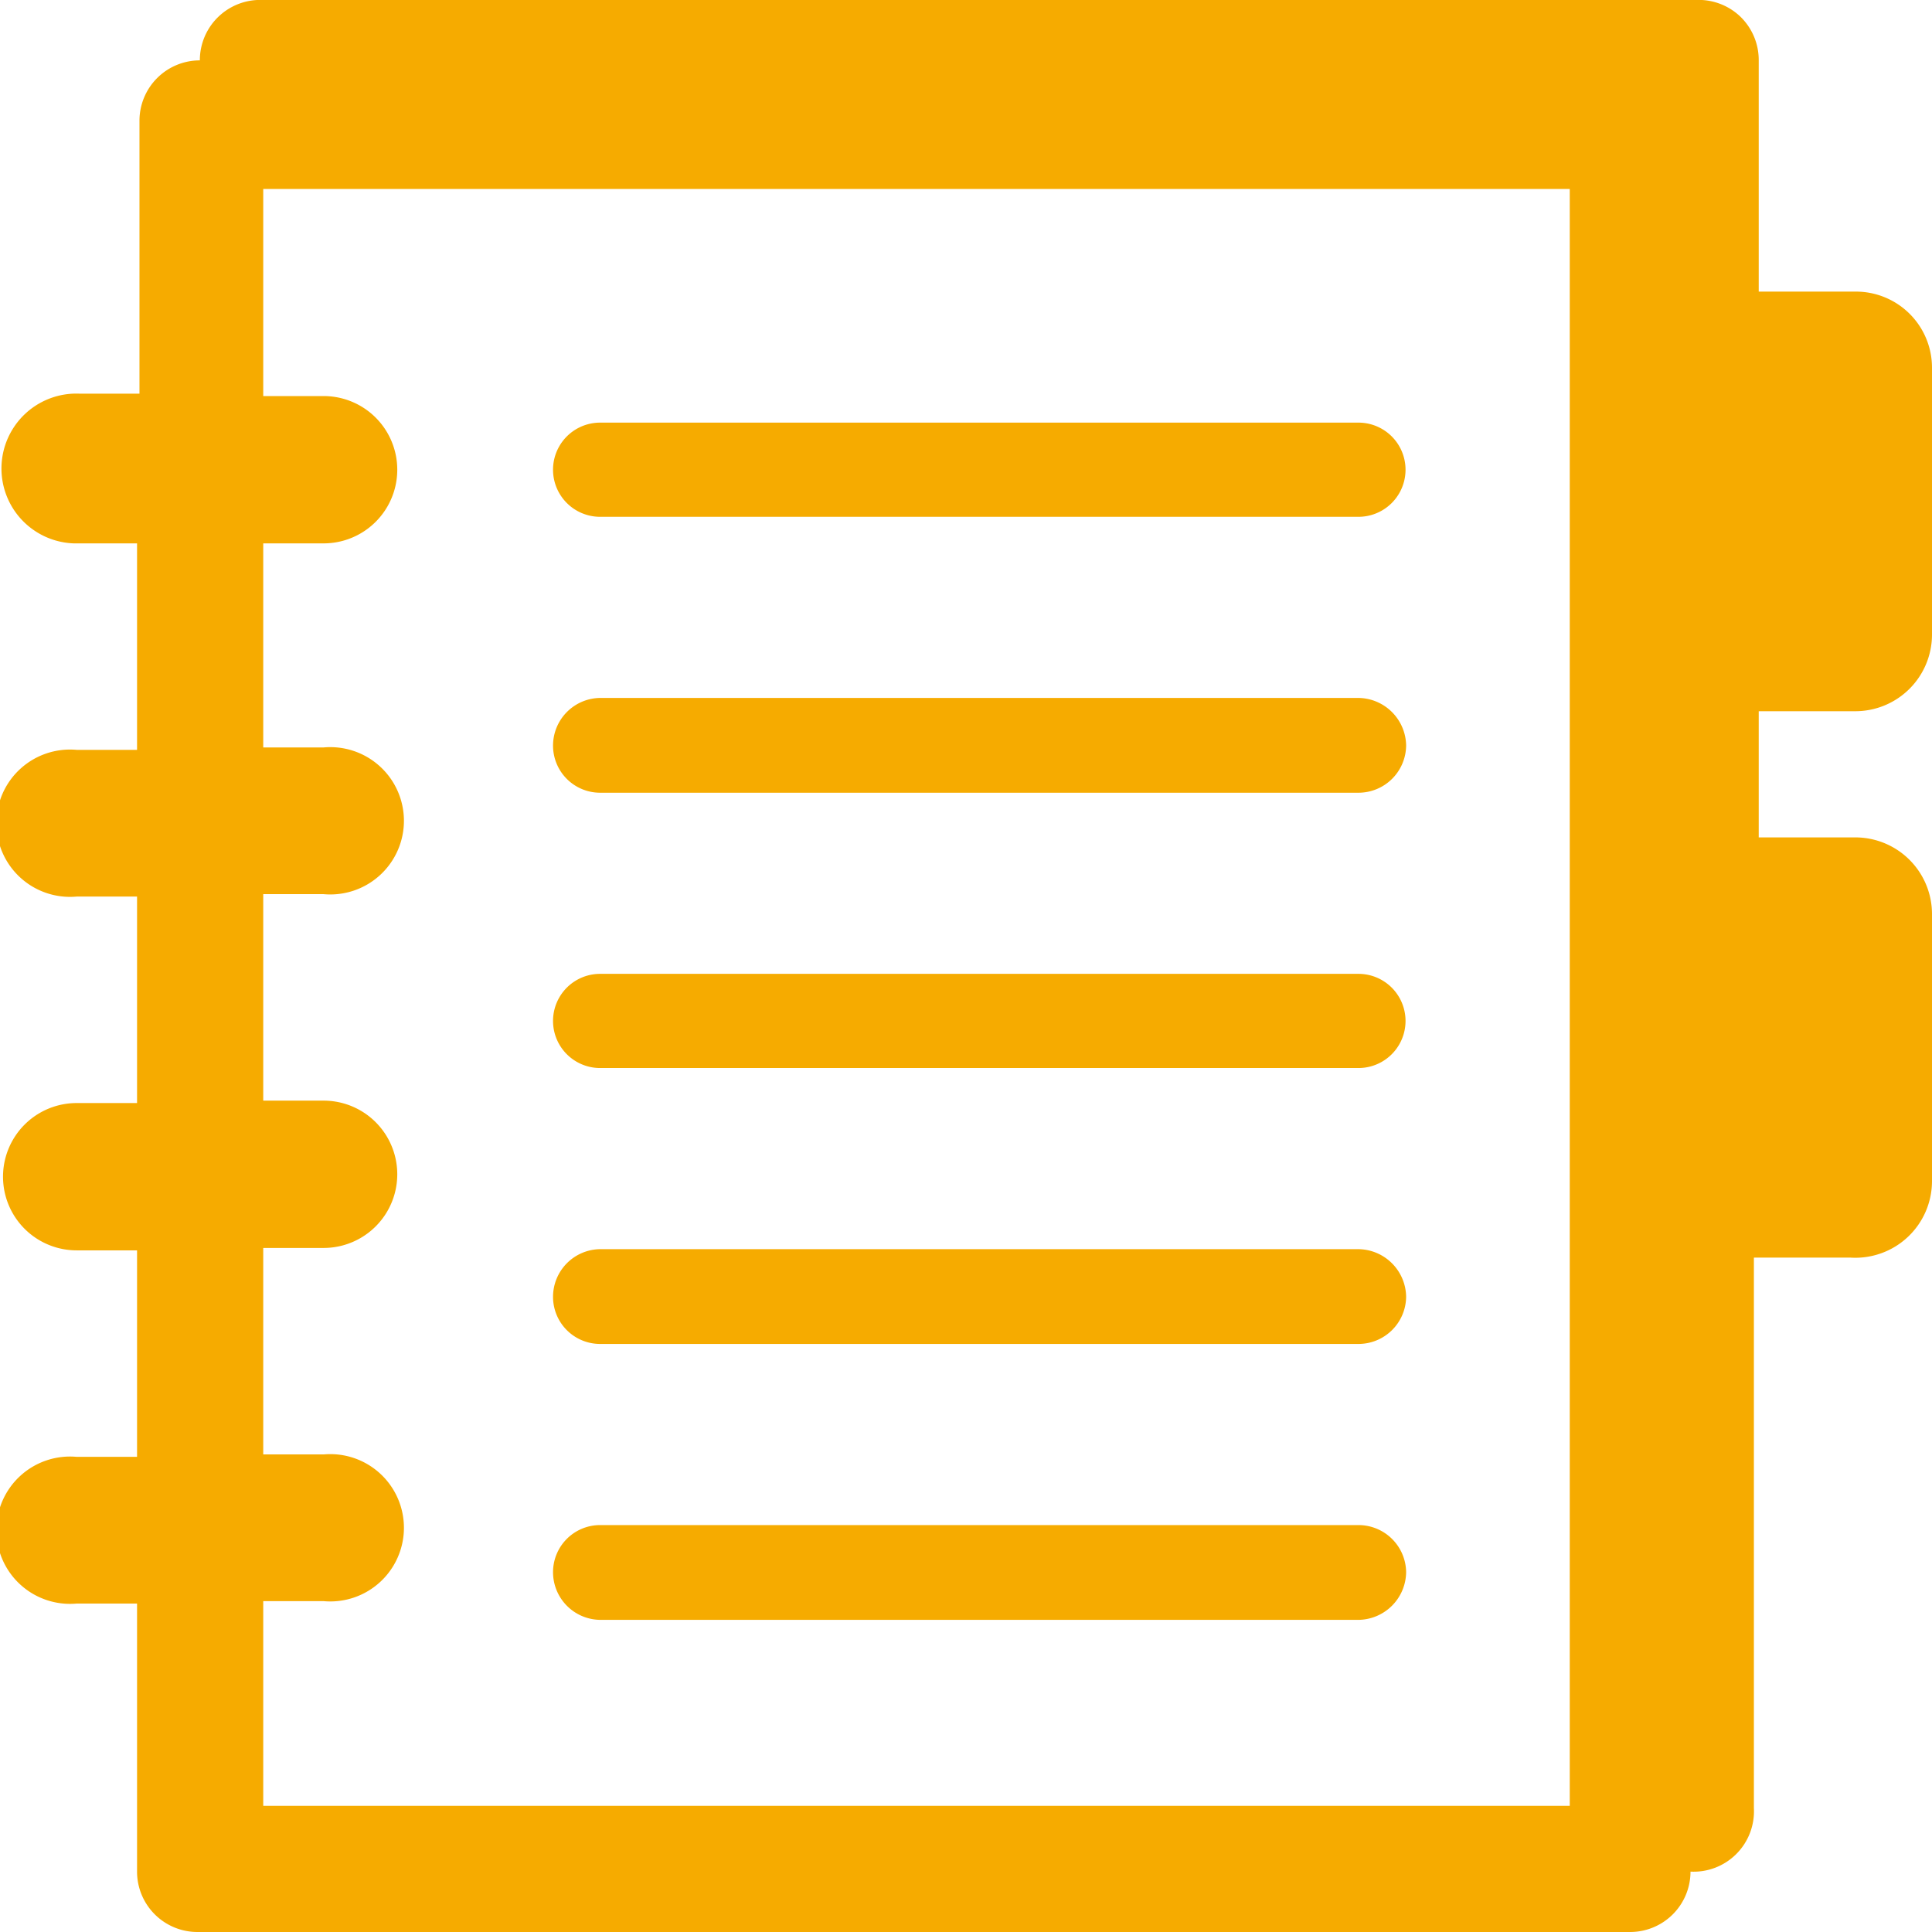 <svg xmlns="http://www.w3.org/2000/svg" viewBox="0 0 32 32"><defs><style>.cls-1{fill:#f6ab00;}</style></defs><title>sp_foot_nav_plan</title><g id="レイヤー_2" data-name="レイヤー 2"><g id="footer"><path class="cls-1" d="M9.94,13.13H22.5a.79.79,0,0,0,.79-.78.8.8,0,0,0-.79-.79H9.94a.79.79,0,0,0-.78.79A.78.78,0,0,0,9.94,13.13Zm0,4.56H22.5a.78.78,0,1,0,0-1.56H9.94a.78.78,0,0,0,0,1.56Zm0-9.13H22.5A.78.78,0,1,0,22.5,7H9.94a.78.78,0,1,0,0,1.56Zm0,18.27H22.5a.8.8,0,0,0,.79-.79.79.79,0,0,0-.79-.78H9.94a.78.78,0,0,0-.78.78A.79.79,0,0,0,9.94,26.83Zm0-4.57H22.5a.79.79,0,0,0,.79-.78.8.8,0,0,0-.79-.79H9.94a.79.79,0,0,0-.78.79A.78.78,0,0,0,9.94,22.26ZM30.73,11.78A1.27,1.27,0,0,0,32,10.51V6.09a1.26,1.26,0,0,0-1.27-1.26h-1.6V1a1,1,0,0,0-.31-.73A1,1,0,0,0,28.08,0H4.36A1,1,0,0,0,3.31,1a1,1,0,0,0-1,1V6.52h-1A1.22,1.22,0,0,0,1.22,9H2.27v3.42h-1a1.22,1.22,0,1,0,0,2.43H2.27v3.42h-1a1.22,1.22,0,0,0,0,2.44H2.27v3.42h-1a1.22,1.22,0,1,0,0,2.43H2.27V31a1,1,0,0,0,1,1H27a1,1,0,0,0,1-1,1,1,0,0,0,1.05-1.05V20.83h1.6A1.27,1.27,0,0,0,32,19.56V15.14a1.27,1.27,0,0,0-1.27-1.27h-1.6V11.78ZM26,29.91H4.36V26.52h1a1.22,1.22,0,1,0,0-2.43h-1V20.67h1a1.22,1.22,0,0,0,0-2.44h-1V14.81h1a1.22,1.22,0,1,0,0-2.43h-1V9h1a1.22,1.22,0,0,0,0-2.44h-1V3.13H26Z"/></g></g></svg>